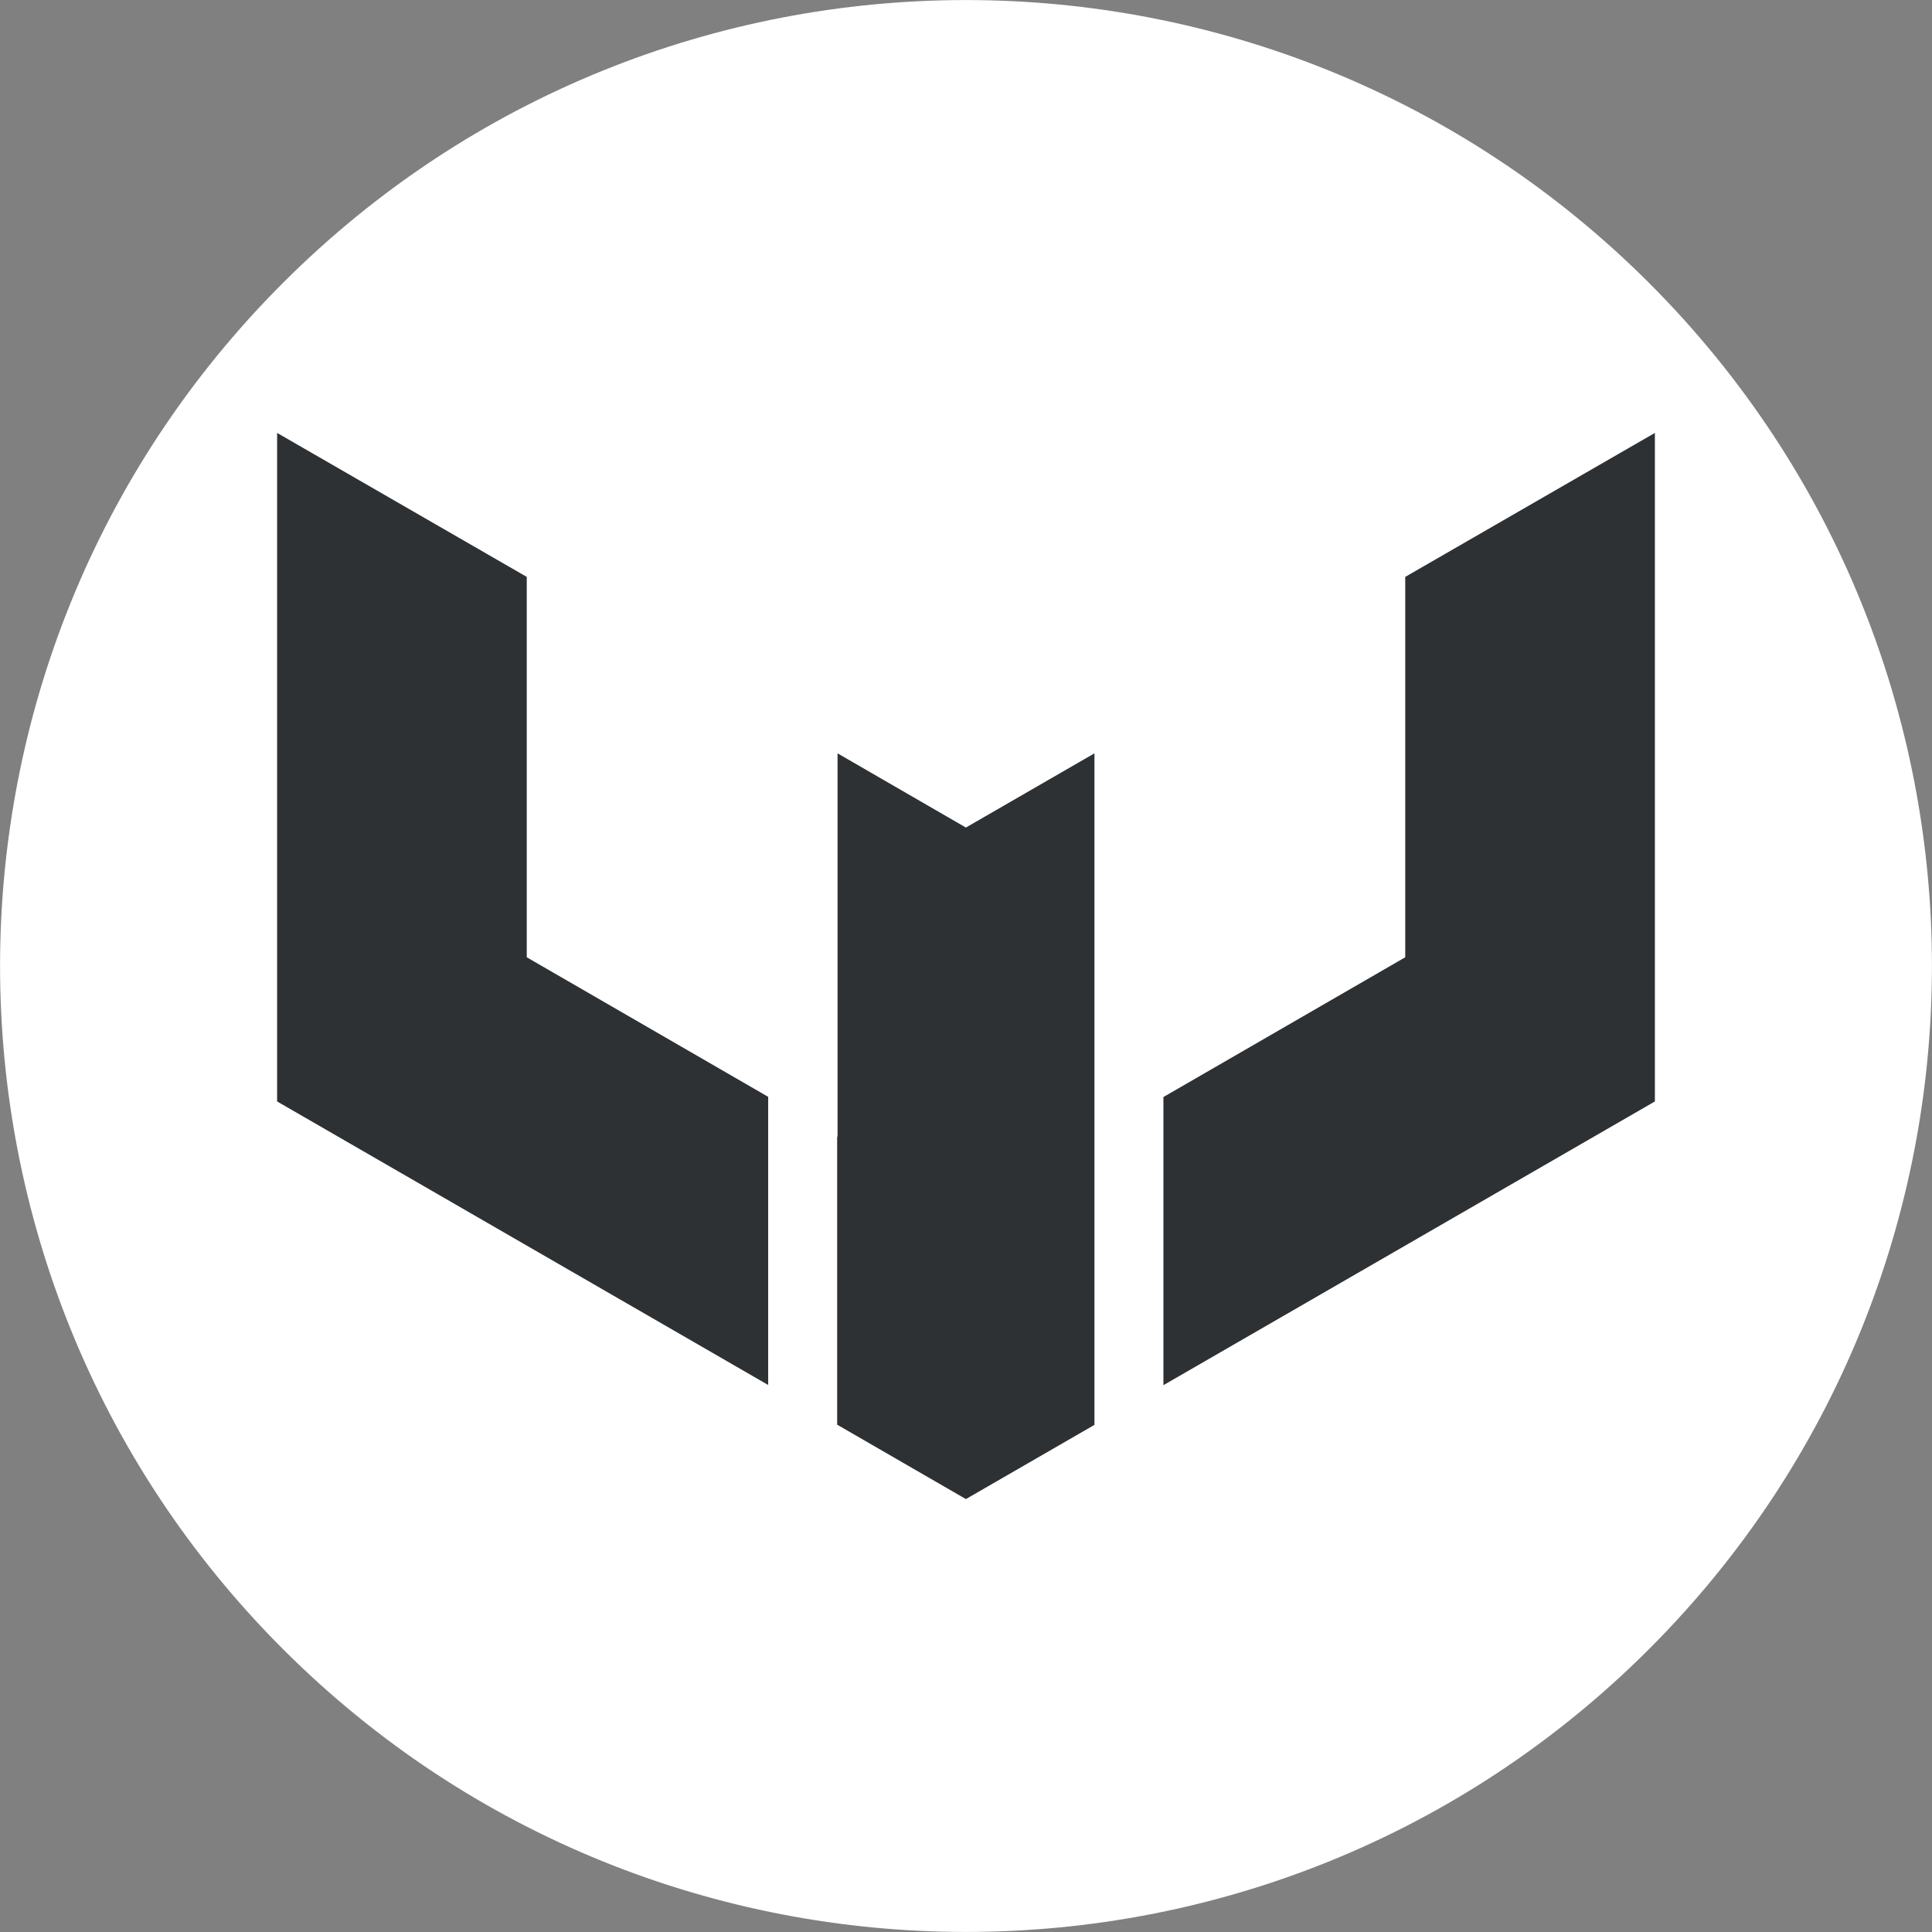 <?xml version="1.0" encoding="UTF-8"?><svg id="Layer_1" xmlns="http://www.w3.org/2000/svg" viewBox="0 0 96.35 96.35"><rect x="0" y="0" width="96.35" height="96.35" fill="#808080" stroke="none"/><defs><style>.cls-1{fill:#2e3133;}.cls-1,.cls-2{stroke-width:0px;}.cls-2{fill:#fff;}</style></defs><path class="cls-2" d="m82.24,14.11h0C63.42-4.7,32.92-4.7,14.11,14.11c-18.81,18.81-18.81,49.32,0,68.13,18.81,18.81,49.32,18.81,68.13,0,18.81-18.81,18.81-49.32,0-68.13"/><polygon class="cls-1" points="13.82 21.59 13.82 54.93 38.31 69.07 38.31 54.7 26.27 47.74 26.27 28.77 13.82 21.59"/><polygon class="cls-1" points="48.17 41.27 41.77 37.57 41.77 56.69 41.75 56.68 41.75 71.05 48.17 74.76 54.58 71.06 54.58 37.57 48.17 41.27"/><polygon class="cls-1" points="82.53 21.59 70.08 28.77 70.08 47.74 58.02 54.71 58.02 69.08 82.53 54.93 82.53 21.59"/></svg>